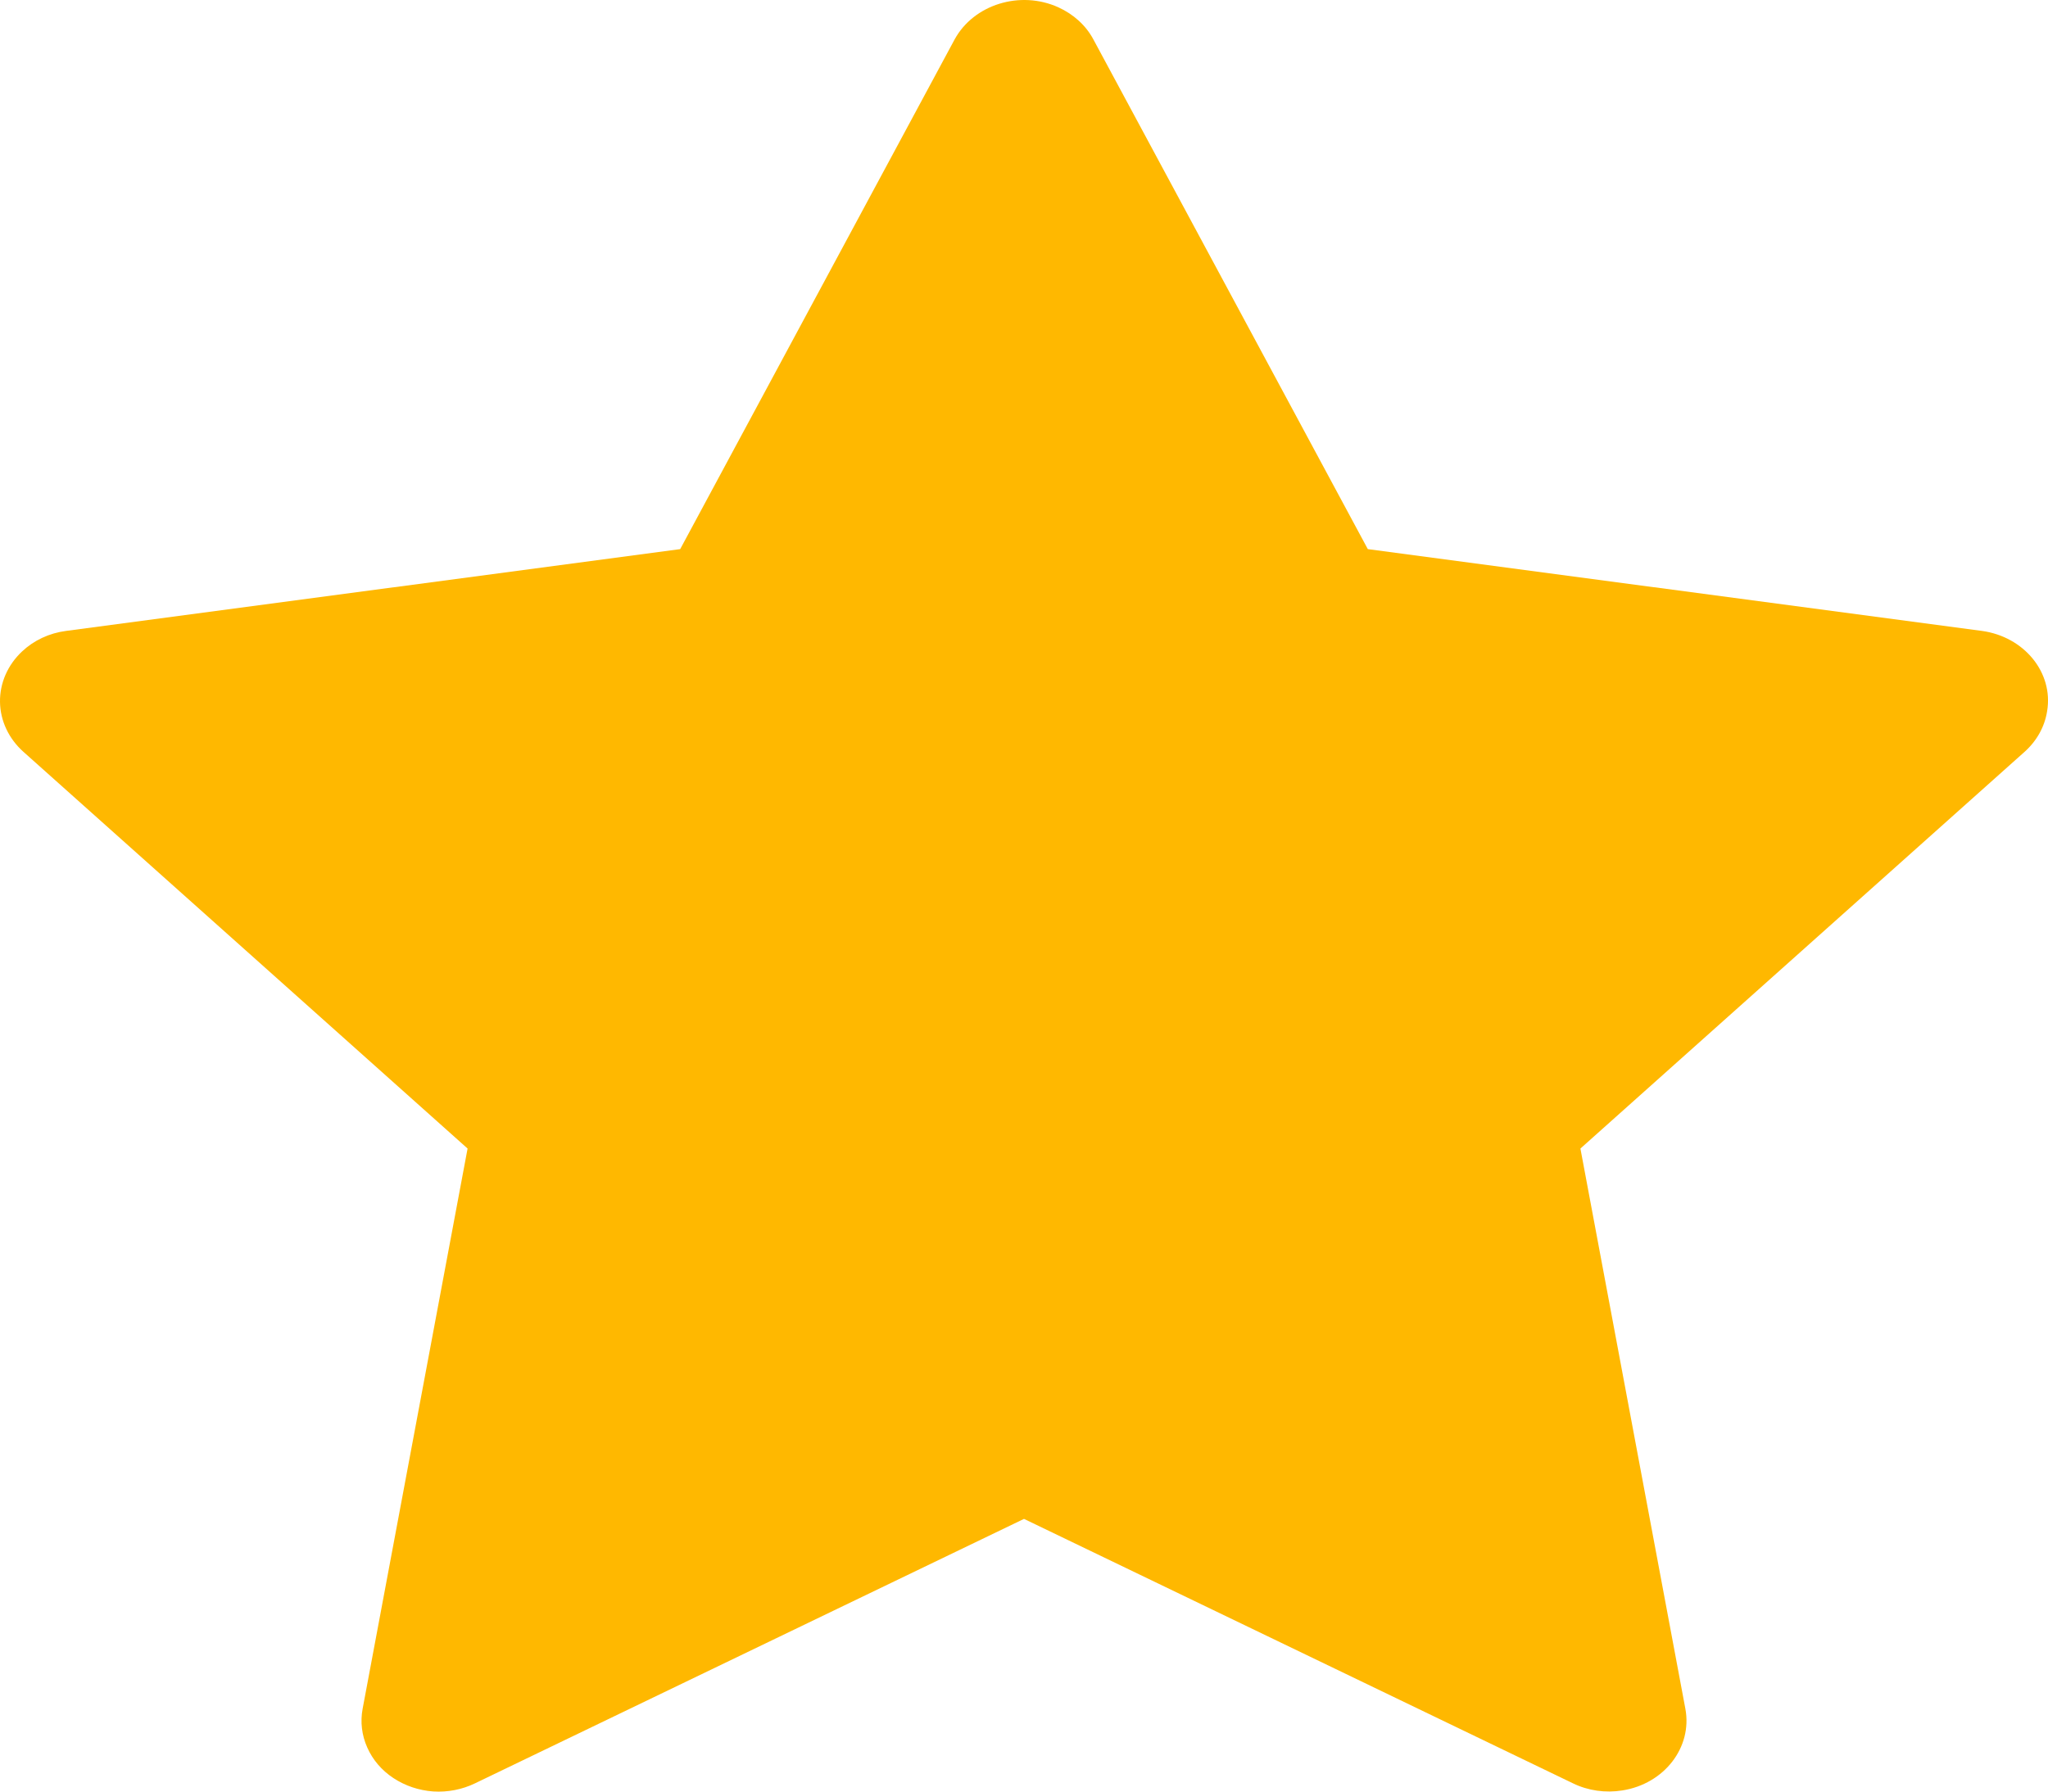 <svg width="16" height="14" viewBox="0 0 16 14" fill="none" xmlns="http://www.w3.org/2000/svg">
<path d="M15.483 4.93L10.686 4.291L8.542 0.308C8.484 0.199 8.387 0.111 8.268 0.057C7.97 -0.078 7.607 0.035 7.458 0.308L5.314 4.291L0.517 4.93C0.385 4.947 0.264 5.004 0.172 5.091C0.06 5.196 -0.002 5.338 5.31712e-05 5.485C0.002 5.632 0.068 5.772 0.183 5.875L3.653 8.975L2.833 13.353C2.814 13.454 2.826 13.559 2.869 13.655C2.911 13.751 2.982 13.834 3.073 13.894C3.165 13.955 3.273 13.991 3.385 13.999C3.498 14.006 3.61 13.984 3.71 13.936L8 11.869L12.29 13.936C12.407 13.993 12.543 14.012 12.674 13.991C13.002 13.94 13.223 13.654 13.167 13.353L12.347 8.975L15.817 5.875C15.912 5.79 15.974 5.679 15.993 5.558C16.044 5.255 15.813 4.975 15.483 4.93Z" fill="#FFB800"/>
</svg>
